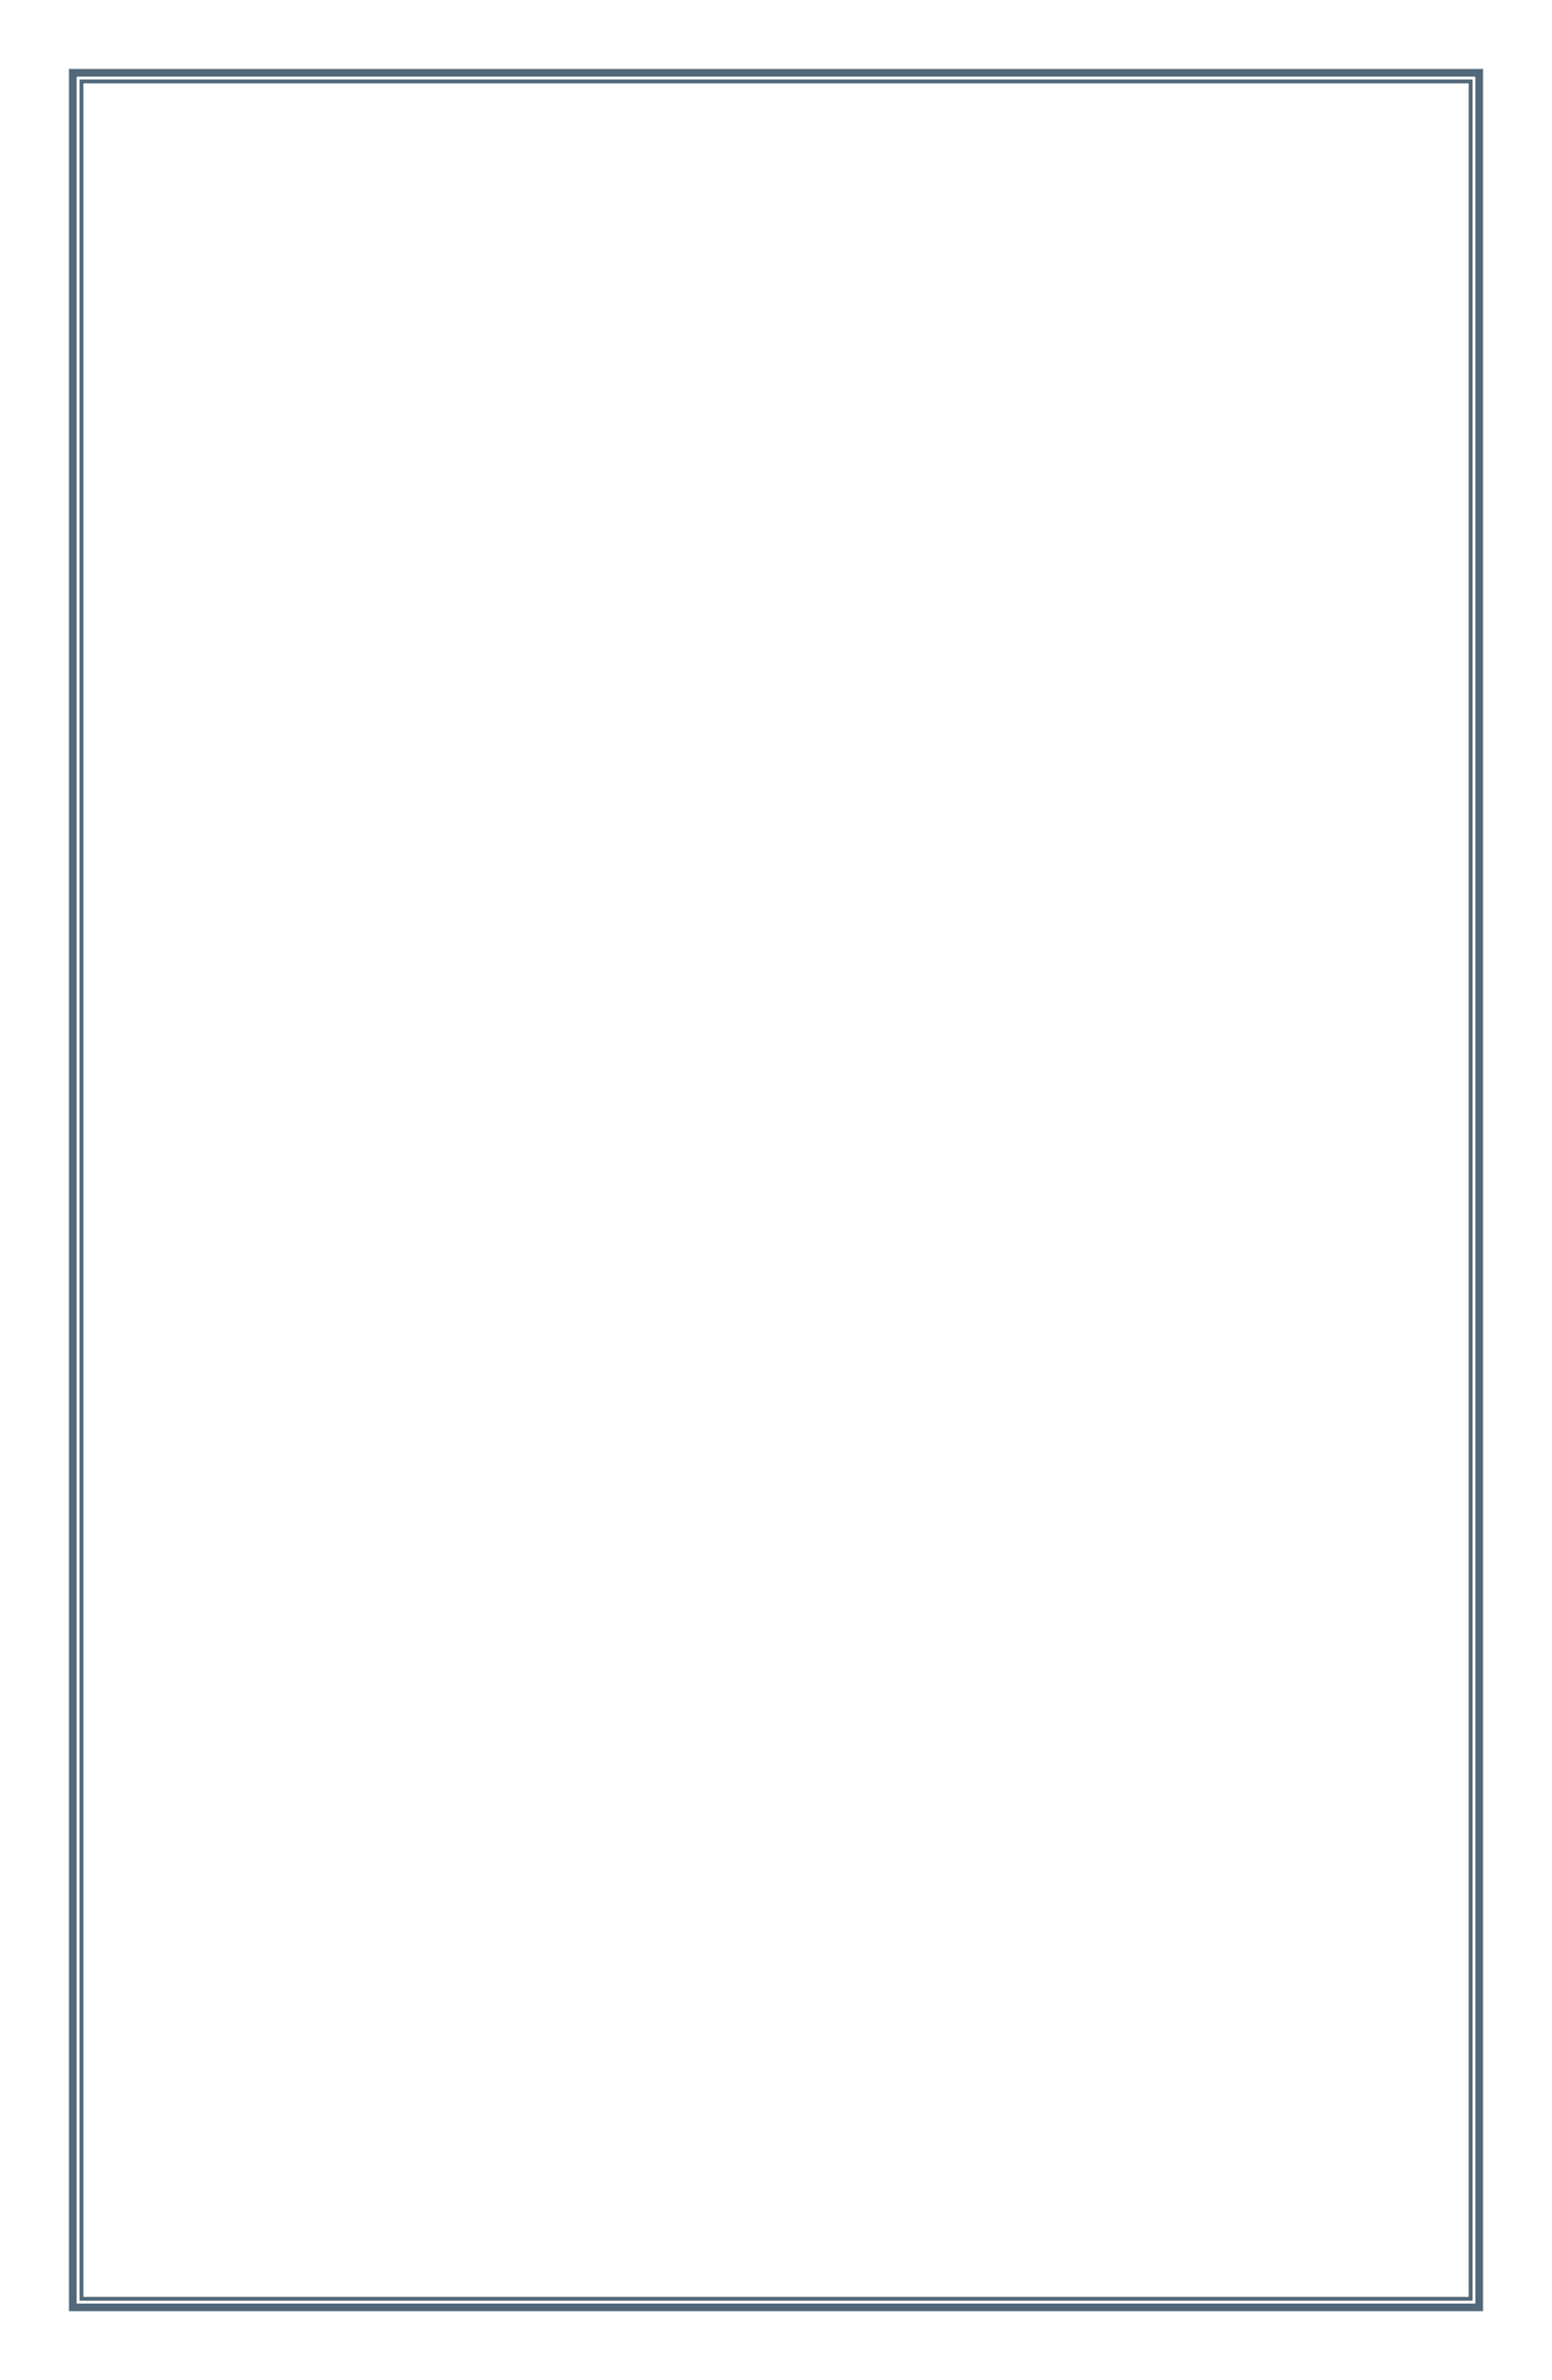 <?xml version="1.0" encoding="UTF-8"?> <svg xmlns="http://www.w3.org/2000/svg" id="Layer_1" data-name="Layer 1" viewBox="0 0 810 1242"><defs><style>.cls-1{fill:#53697a;}</style></defs><path class="cls-1" d="M774,1206H36V36H774Zm-734-4H770V40H40Z"></path><path class="cls-1" d="M768.52,1200.52h-727V41.48h727Zm-725-2h723V43.48h-723Z"></path></svg> 